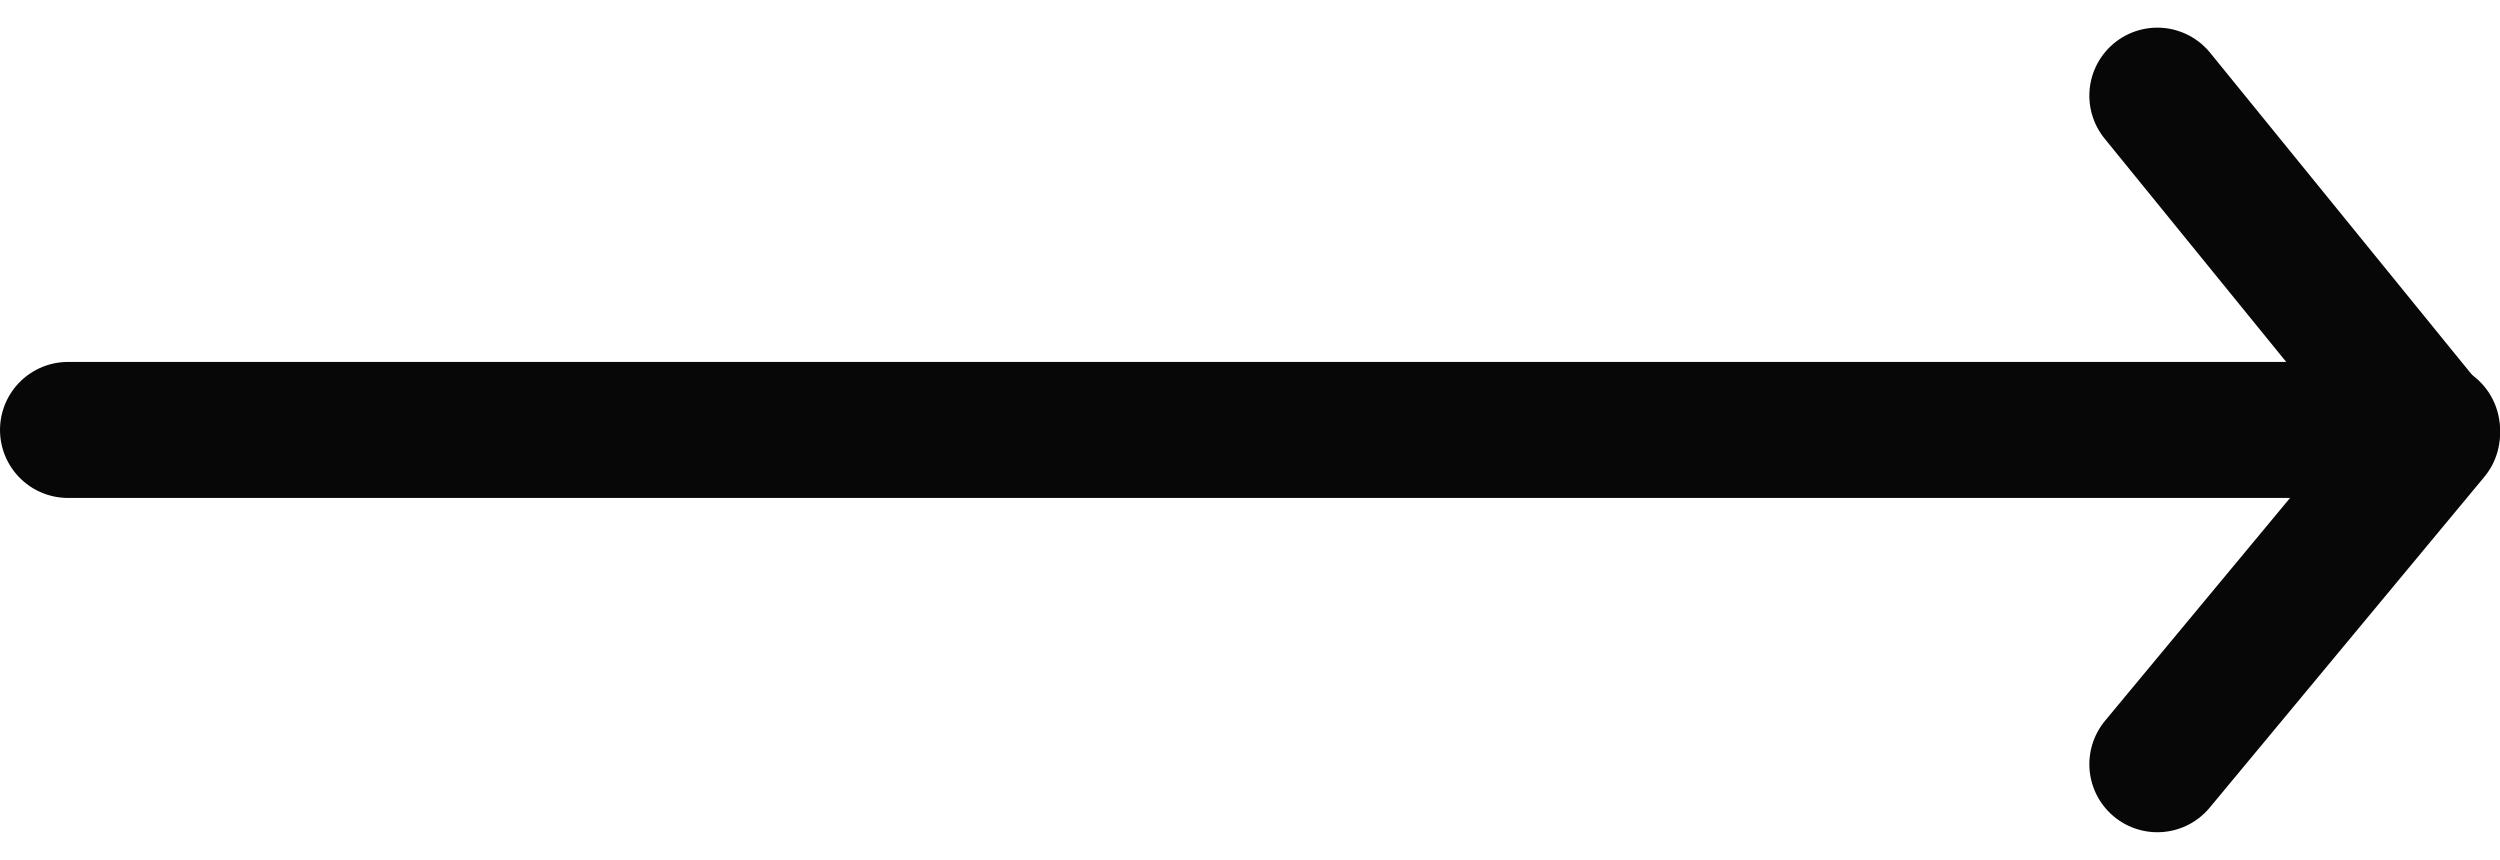 <svg xmlns="http://www.w3.org/2000/svg" width="73.522" height="25.292" viewBox="0 0 73.522 25.292"><g id="&#x421;&#x433;&#x440;&#x443;&#x43F;&#x43F;&#x438;&#x440;&#x43E;&#x432;&#x430;&#x442;&#x44C;_455" data-name="&#x421;&#x433;&#x440;&#x443;&#x43F;&#x43F;&#x438;&#x440;&#x43E;&#x432;&#x430;&#x442;&#x44C; 455" transform="translate(6364.754 -670.807) rotate(90)"><path id="&#x41A;&#x43E;&#x43D;&#x442;&#x443;&#x440;_5058" data-name="&#x41A;&#x43E;&#x43D;&#x442;&#x443;&#x440; 5058" d="M665.449,6301.309l9.934-8.077,9.728,8.077" transform="translate(8.171)" fill="none" stroke="#070707" stroke-linecap="round" stroke-linejoin="round" stroke-width="4"></path><path id="&#x41A;&#x43E;&#x43D;&#x442;&#x443;&#x440;_5059" data-name="&#x41A;&#x43E;&#x43D;&#x442;&#x443;&#x440; 5059" d="M683.451,6293.232v69.522" fill="none" stroke="#070707" stroke-linecap="round" stroke-width="4"></path></g></svg>